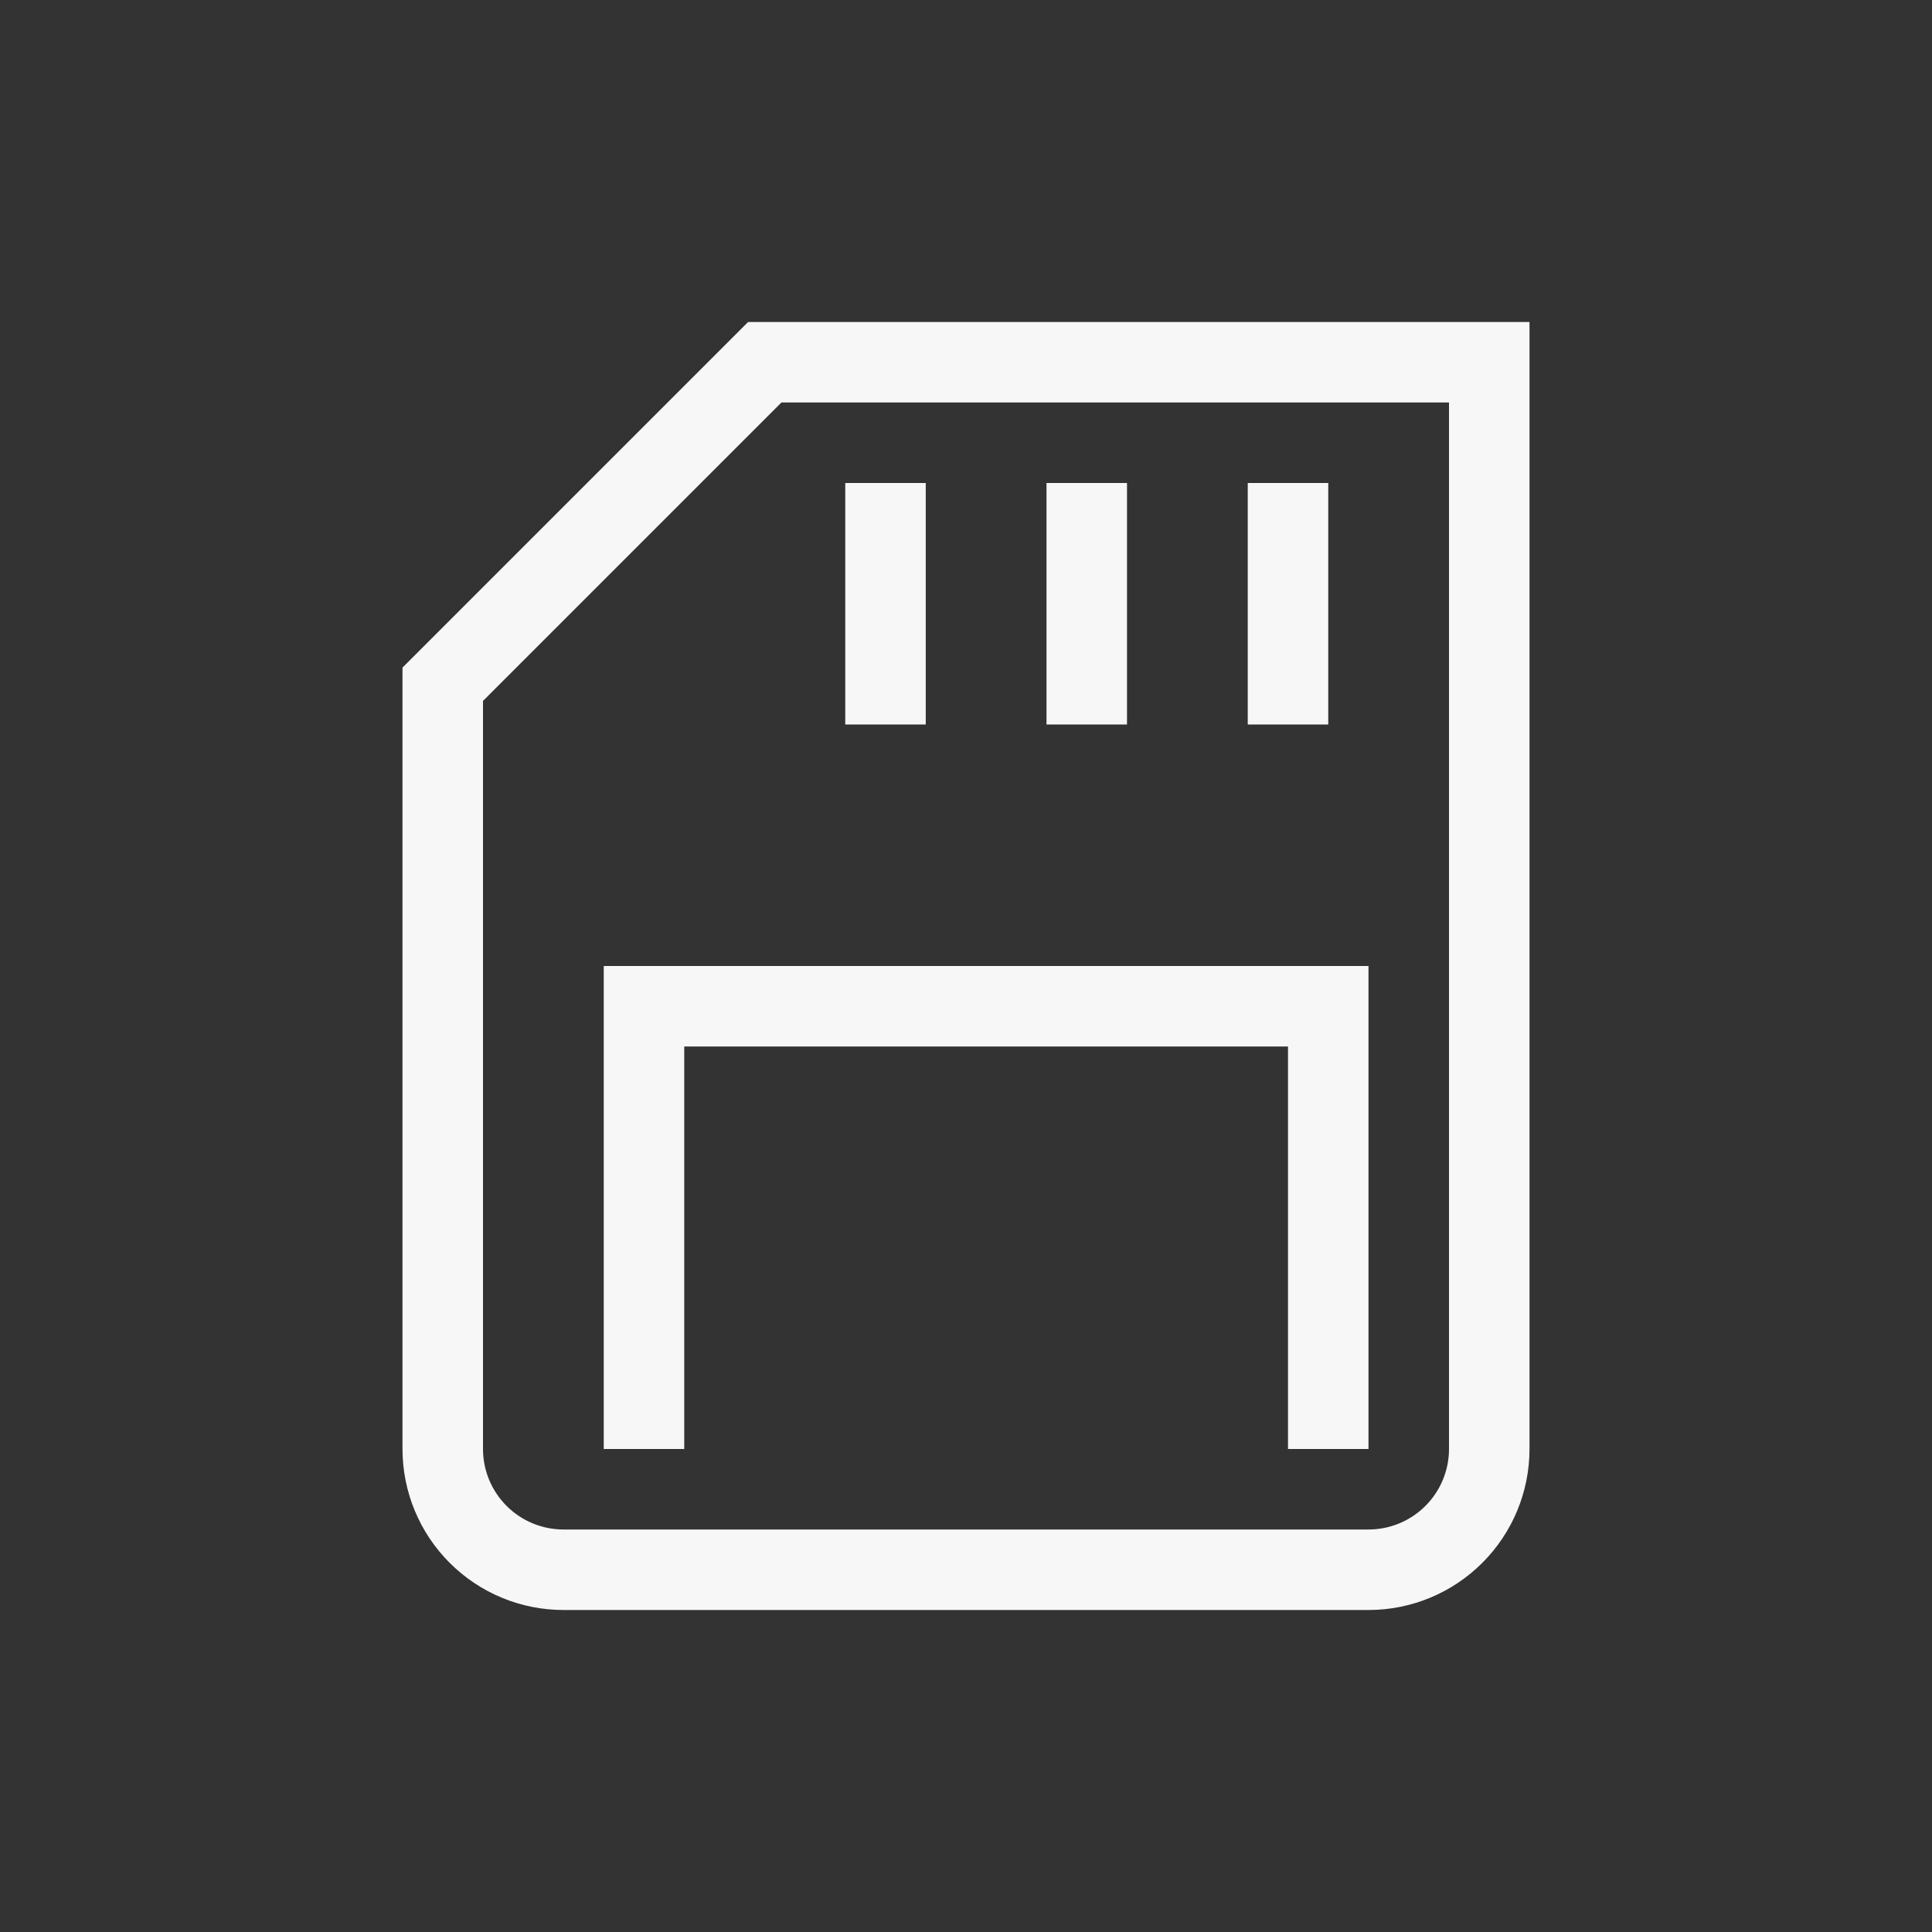 
<svg
	width='48'
	height='48'
	viewBox="0 0 48 48"
	xmlns="http://www.w3.org/2000/svg"
	fill="none"
>
	<rect x="0" y="0" width="48" height="48" fill="#333333" stroke="none"/>
	<title>Archiving Icon</title>
	<path
		d="M33 35V25H16V35"
		stroke="#F7F7F7"
		stroke-width="2"
		stroke-miterlimit="10"
		stroke-linecap="square"></path>
	<path
		d="M32 13V17"
		stroke="#F7F7F7"
		stroke-width="2"
		stroke-miterlimit="10"
		stroke-linecap="square"></path>
	<path
		d="M27 13V17"
		stroke="#F7F7F7"
		stroke-width="2"
		stroke-miterlimit="10"
		stroke-linecap="square"></path>
	<path
		d="M22 13V17"
		stroke="#F7F7F7"
		stroke-width="2"
		stroke-miterlimit="10"
		stroke-linecap="square"></path>
	<path
		d="M34 39H14C13.204 39 12.441 38.684 11.879 38.121C11.316 37.559 11 36.796 11 36V17L19 9H37V36C37 36.796 36.684 37.559 36.121 38.121C35.559 38.684 34.796 39 34 39Z"
		stroke="#F7F7F7"
		stroke-width="2"
		stroke-miterlimit="10"
		stroke-linecap="square"></path>
</svg>
